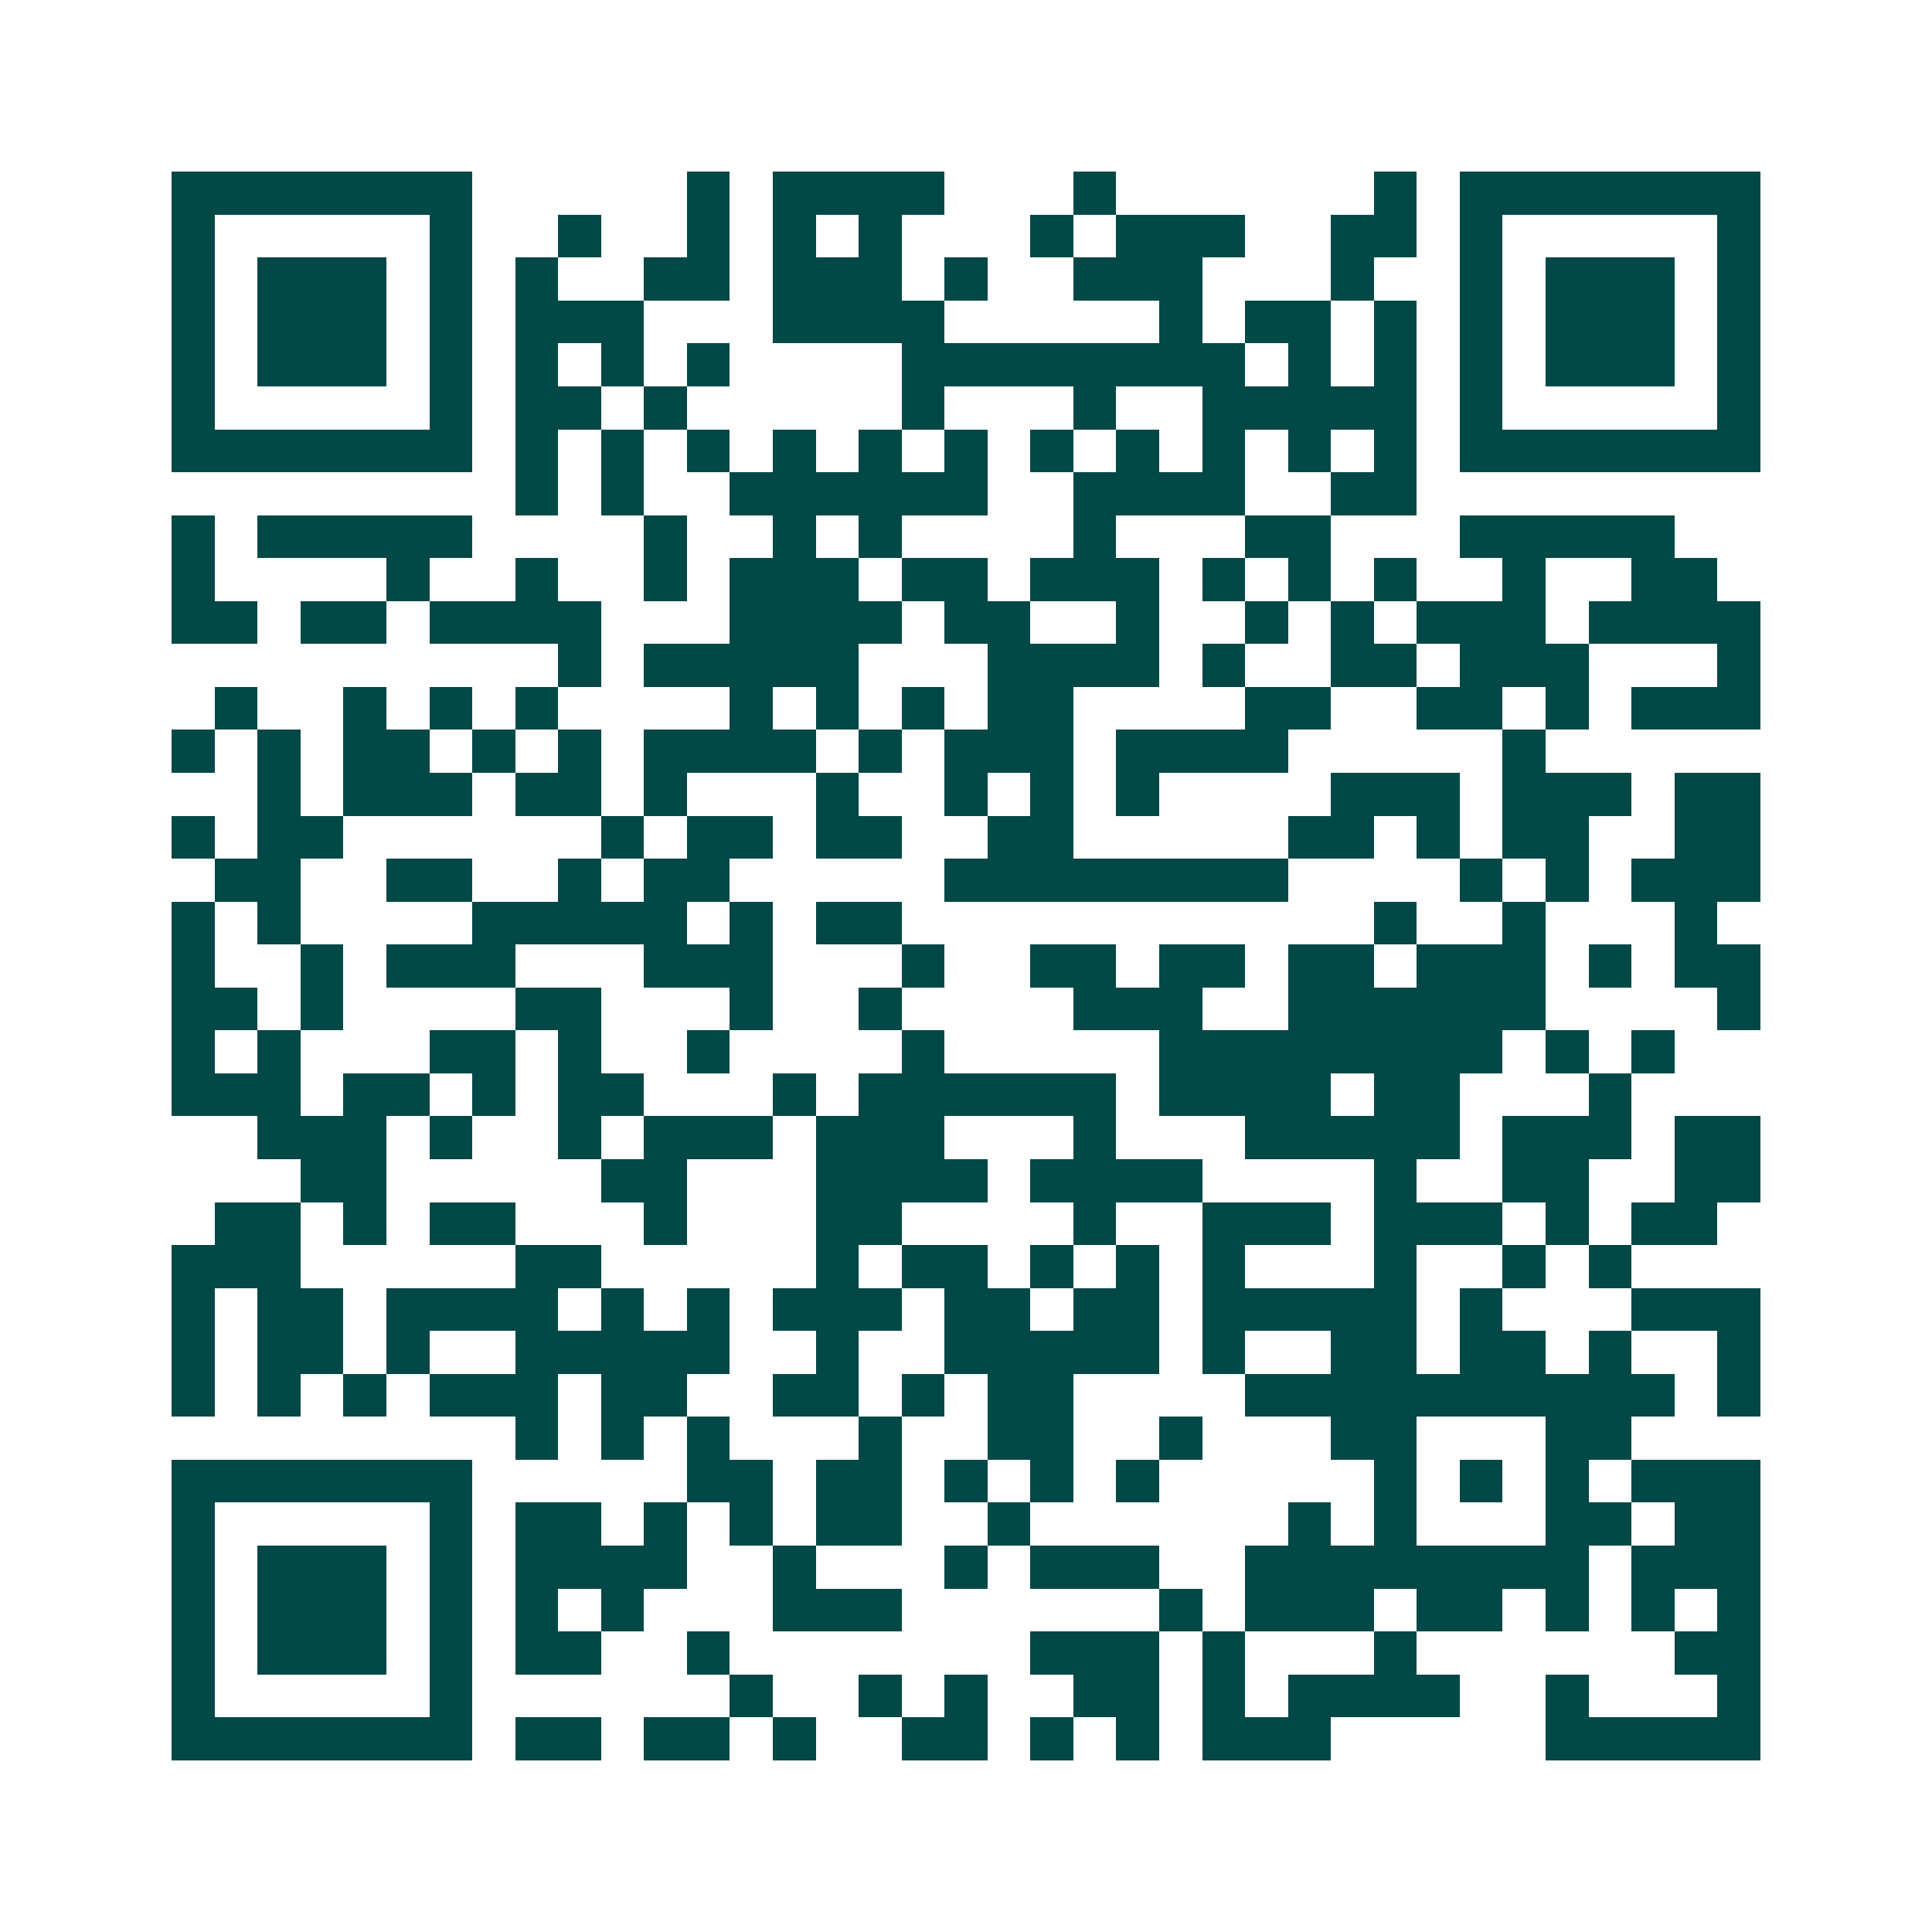 <svg xmlns="http://www.w3.org/2000/svg" width="200" height="200" viewBox="0 0 45 45" shape-rendering="crispEdges"><path fill="#ffffff" d="M0 0h45v45H0z"/><path stroke="#014847" d="M4 4.5h7m5 0h1m1 0h4m3 0h1m6 0h1m1 0h7M4 5.5h1m5 0h1m2 0h1m2 0h1m1 0h1m1 0h1m3 0h1m1 0h3m2 0h2m1 0h1m5 0h1M4 6.5h1m1 0h3m1 0h1m1 0h1m2 0h2m1 0h3m1 0h1m2 0h3m3 0h1m2 0h1m1 0h3m1 0h1M4 7.5h1m1 0h3m1 0h1m1 0h3m3 0h4m5 0h1m1 0h2m1 0h1m1 0h1m1 0h3m1 0h1M4 8.5h1m1 0h3m1 0h1m1 0h1m1 0h1m1 0h1m4 0h8m1 0h1m1 0h1m1 0h1m1 0h3m1 0h1M4 9.5h1m5 0h1m1 0h2m1 0h1m5 0h1m3 0h1m2 0h5m1 0h1m5 0h1M4 10.5h7m1 0h1m1 0h1m1 0h1m1 0h1m1 0h1m1 0h1m1 0h1m1 0h1m1 0h1m1 0h1m1 0h1m1 0h7M12 11.5h1m1 0h1m2 0h6m2 0h4m2 0h2M4 12.5h1m1 0h5m4 0h1m2 0h1m1 0h1m4 0h1m3 0h2m3 0h5M4 13.5h1m4 0h1m2 0h1m2 0h1m1 0h3m1 0h2m1 0h3m1 0h1m1 0h1m1 0h1m2 0h1m2 0h2M4 14.5h2m1 0h2m1 0h4m3 0h4m1 0h2m2 0h1m2 0h1m1 0h1m1 0h3m1 0h4M13 15.5h1m1 0h5m3 0h4m1 0h1m2 0h2m1 0h3m3 0h1M5 16.5h1m2 0h1m1 0h1m1 0h1m4 0h1m1 0h1m1 0h1m1 0h2m4 0h2m2 0h2m1 0h1m1 0h3M4 17.5h1m1 0h1m1 0h2m1 0h1m1 0h1m1 0h4m1 0h1m1 0h3m1 0h4m5 0h1M6 18.5h1m1 0h3m1 0h2m1 0h1m3 0h1m2 0h1m1 0h1m1 0h1m4 0h3m1 0h3m1 0h2M4 19.5h1m1 0h2m6 0h1m1 0h2m1 0h2m2 0h2m5 0h2m1 0h1m1 0h2m2 0h2M5 20.5h2m2 0h2m2 0h1m1 0h2m5 0h8m4 0h1m1 0h1m1 0h3M4 21.5h1m1 0h1m4 0h5m1 0h1m1 0h2m11 0h1m2 0h1m3 0h1M4 22.5h1m2 0h1m1 0h3m3 0h3m3 0h1m2 0h2m1 0h2m1 0h2m1 0h3m1 0h1m1 0h2M4 23.5h2m1 0h1m4 0h2m3 0h1m2 0h1m4 0h3m2 0h6m4 0h1M4 24.5h1m1 0h1m3 0h2m1 0h1m2 0h1m4 0h1m5 0h8m1 0h1m1 0h1M4 25.5h3m1 0h2m1 0h1m1 0h2m3 0h1m1 0h6m1 0h4m1 0h2m3 0h1M6 26.5h3m1 0h1m2 0h1m1 0h3m1 0h3m3 0h1m3 0h5m1 0h3m1 0h2M7 27.5h2m5 0h2m3 0h4m1 0h4m4 0h1m2 0h2m2 0h2M5 28.5h2m1 0h1m1 0h2m3 0h1m3 0h2m4 0h1m2 0h3m1 0h3m1 0h1m1 0h2M4 29.5h3m5 0h2m5 0h1m1 0h2m1 0h1m1 0h1m1 0h1m3 0h1m2 0h1m1 0h1M4 30.5h1m1 0h2m1 0h4m1 0h1m1 0h1m1 0h3m1 0h2m1 0h2m1 0h5m1 0h1m3 0h3M4 31.5h1m1 0h2m1 0h1m2 0h5m2 0h1m2 0h5m1 0h1m2 0h2m1 0h2m1 0h1m2 0h1M4 32.5h1m1 0h1m1 0h1m1 0h3m1 0h2m2 0h2m1 0h1m1 0h2m4 0h10m1 0h1M12 33.5h1m1 0h1m1 0h1m3 0h1m2 0h2m2 0h1m3 0h2m3 0h2M4 34.5h7m5 0h2m1 0h2m1 0h1m1 0h1m1 0h1m5 0h1m1 0h1m1 0h1m1 0h3M4 35.5h1m5 0h1m1 0h2m1 0h1m1 0h1m1 0h2m2 0h1m6 0h1m1 0h1m3 0h2m1 0h2M4 36.5h1m1 0h3m1 0h1m1 0h4m2 0h1m3 0h1m1 0h3m2 0h8m1 0h3M4 37.5h1m1 0h3m1 0h1m1 0h1m1 0h1m3 0h3m6 0h1m1 0h3m1 0h2m1 0h1m1 0h1m1 0h1M4 38.5h1m1 0h3m1 0h1m1 0h2m2 0h1m7 0h3m1 0h1m3 0h1m6 0h2M4 39.5h1m5 0h1m6 0h1m2 0h1m1 0h1m2 0h2m1 0h1m1 0h4m2 0h1m3 0h1M4 40.5h7m1 0h2m1 0h2m1 0h1m2 0h2m1 0h1m1 0h1m1 0h3m5 0h5"/></svg>
